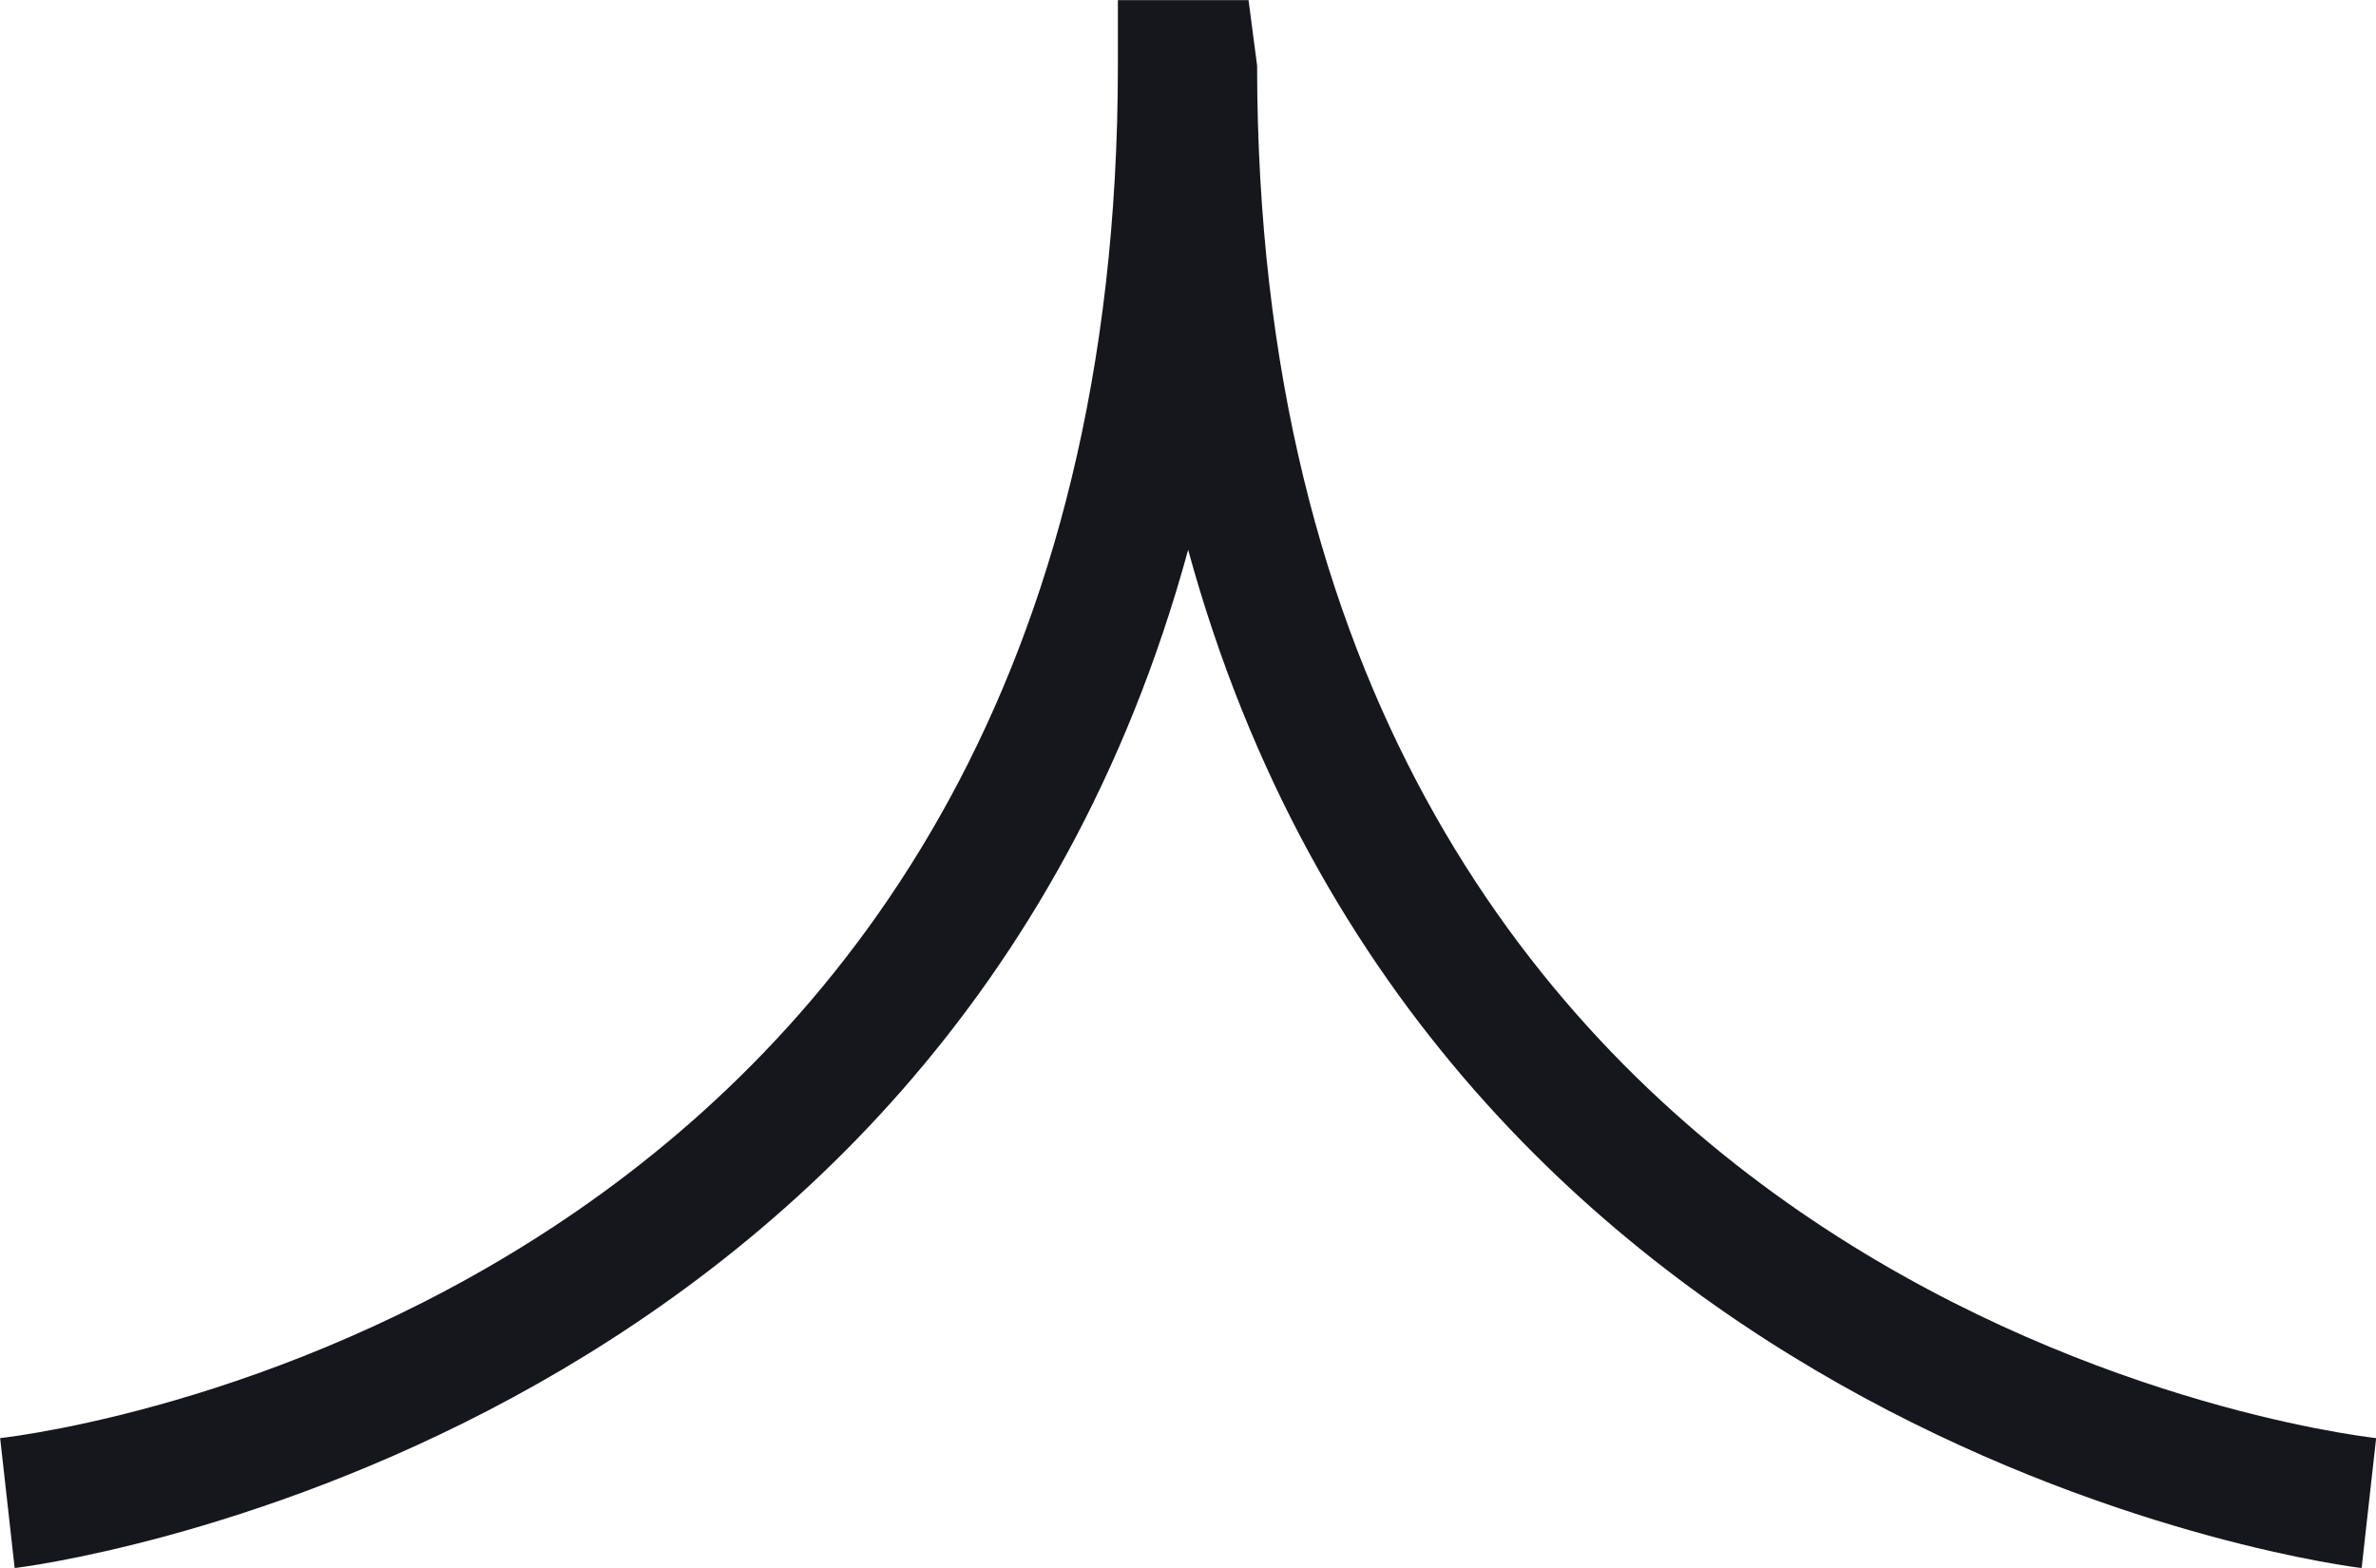 <svg xmlns="http://www.w3.org/2000/svg" width="16.368" height="10.802" viewBox="0 0 16.368 10.802">
<g id="Group_138" data-name="Group 138" transform="translate(0 10.803) rotate(-90)">
	<path id="Path_20974" data-name="Path 20974" d="M2604.749,376.953l-.895-.1c.007-.074.789-6.38,7.015-8.084-6.226-1.7-7.008-8.011-7.015-8.084l.895-.1c.036.315.975,7.7,9.457,7.7h.45v.9l-.45.059C2605.724,369.249,2604.785,376.638,2604.749,376.953Z" transform="translate(-2603.854 -360.584)" fill="#16161d"/>
</g>
</svg>
